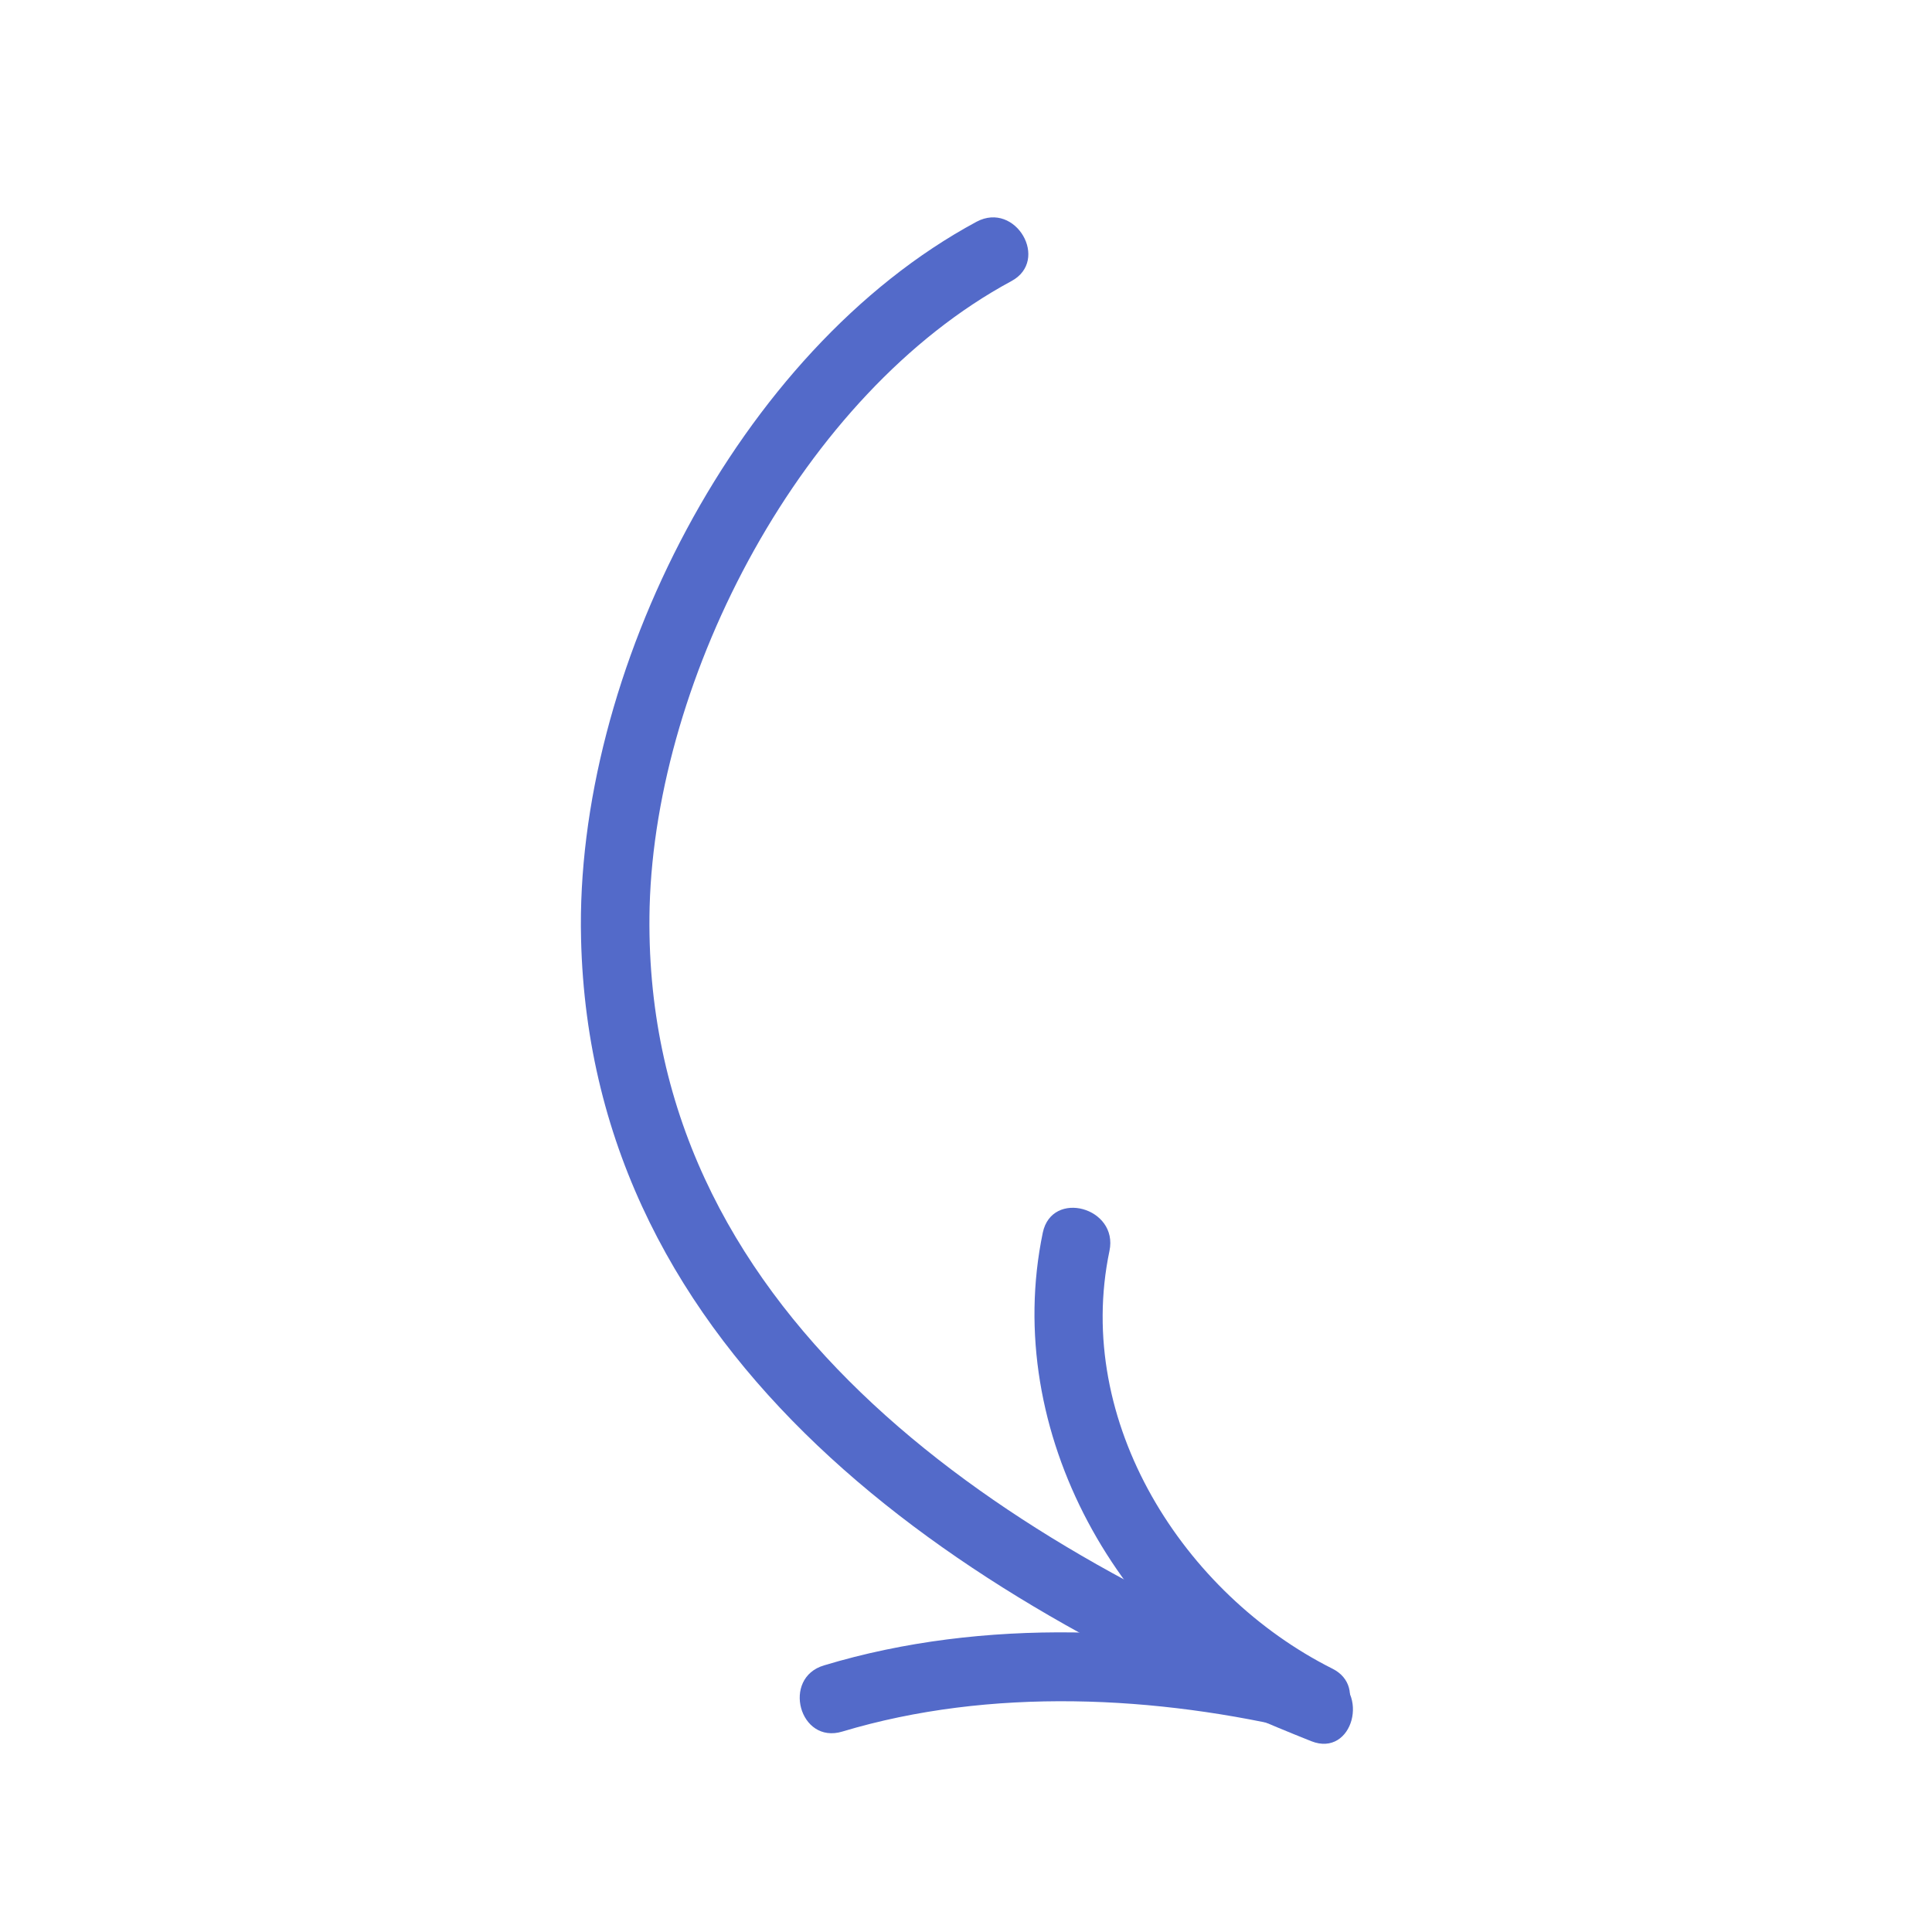 <?xml version="1.0" encoding="UTF-8"?> <svg xmlns="http://www.w3.org/2000/svg" viewBox="0 0 400 400"> <defs> <style>.a{fill:#536ac9;}</style> </defs> <title>Монтажная область 15 копия 32</title> <path class="a" d="M202.2,45.9c-49.6,26.7-83.2,93.7-81.9,148.4,2,87.4,78.1,137.1,151.2,166.2,8.6,3.4,12.3-10.4,3.8-13.8-69-27.4-142.9-75.3-140.8-159C135.8,140,166,81.6,209.4,58.2c8-4.3.9-16.6-7.2-12.3Z"></path> <path class="a" d="M215.9,255.2c-8.6,41.4,15.9,84.1,52.8,102.6l5.5-13c-33.4-8.2-70.5-10-103.6,0-8.8,2.6-5.1,16.4,3.8,13.7,30.6-9.2,65.1-7.5,96,0,7.6,1.9,13-9.2,5.5-13C245,330,222.3,294.4,229.7,259c1.9-9-11.9-12.8-13.8-3.8Z"></path> </svg> 